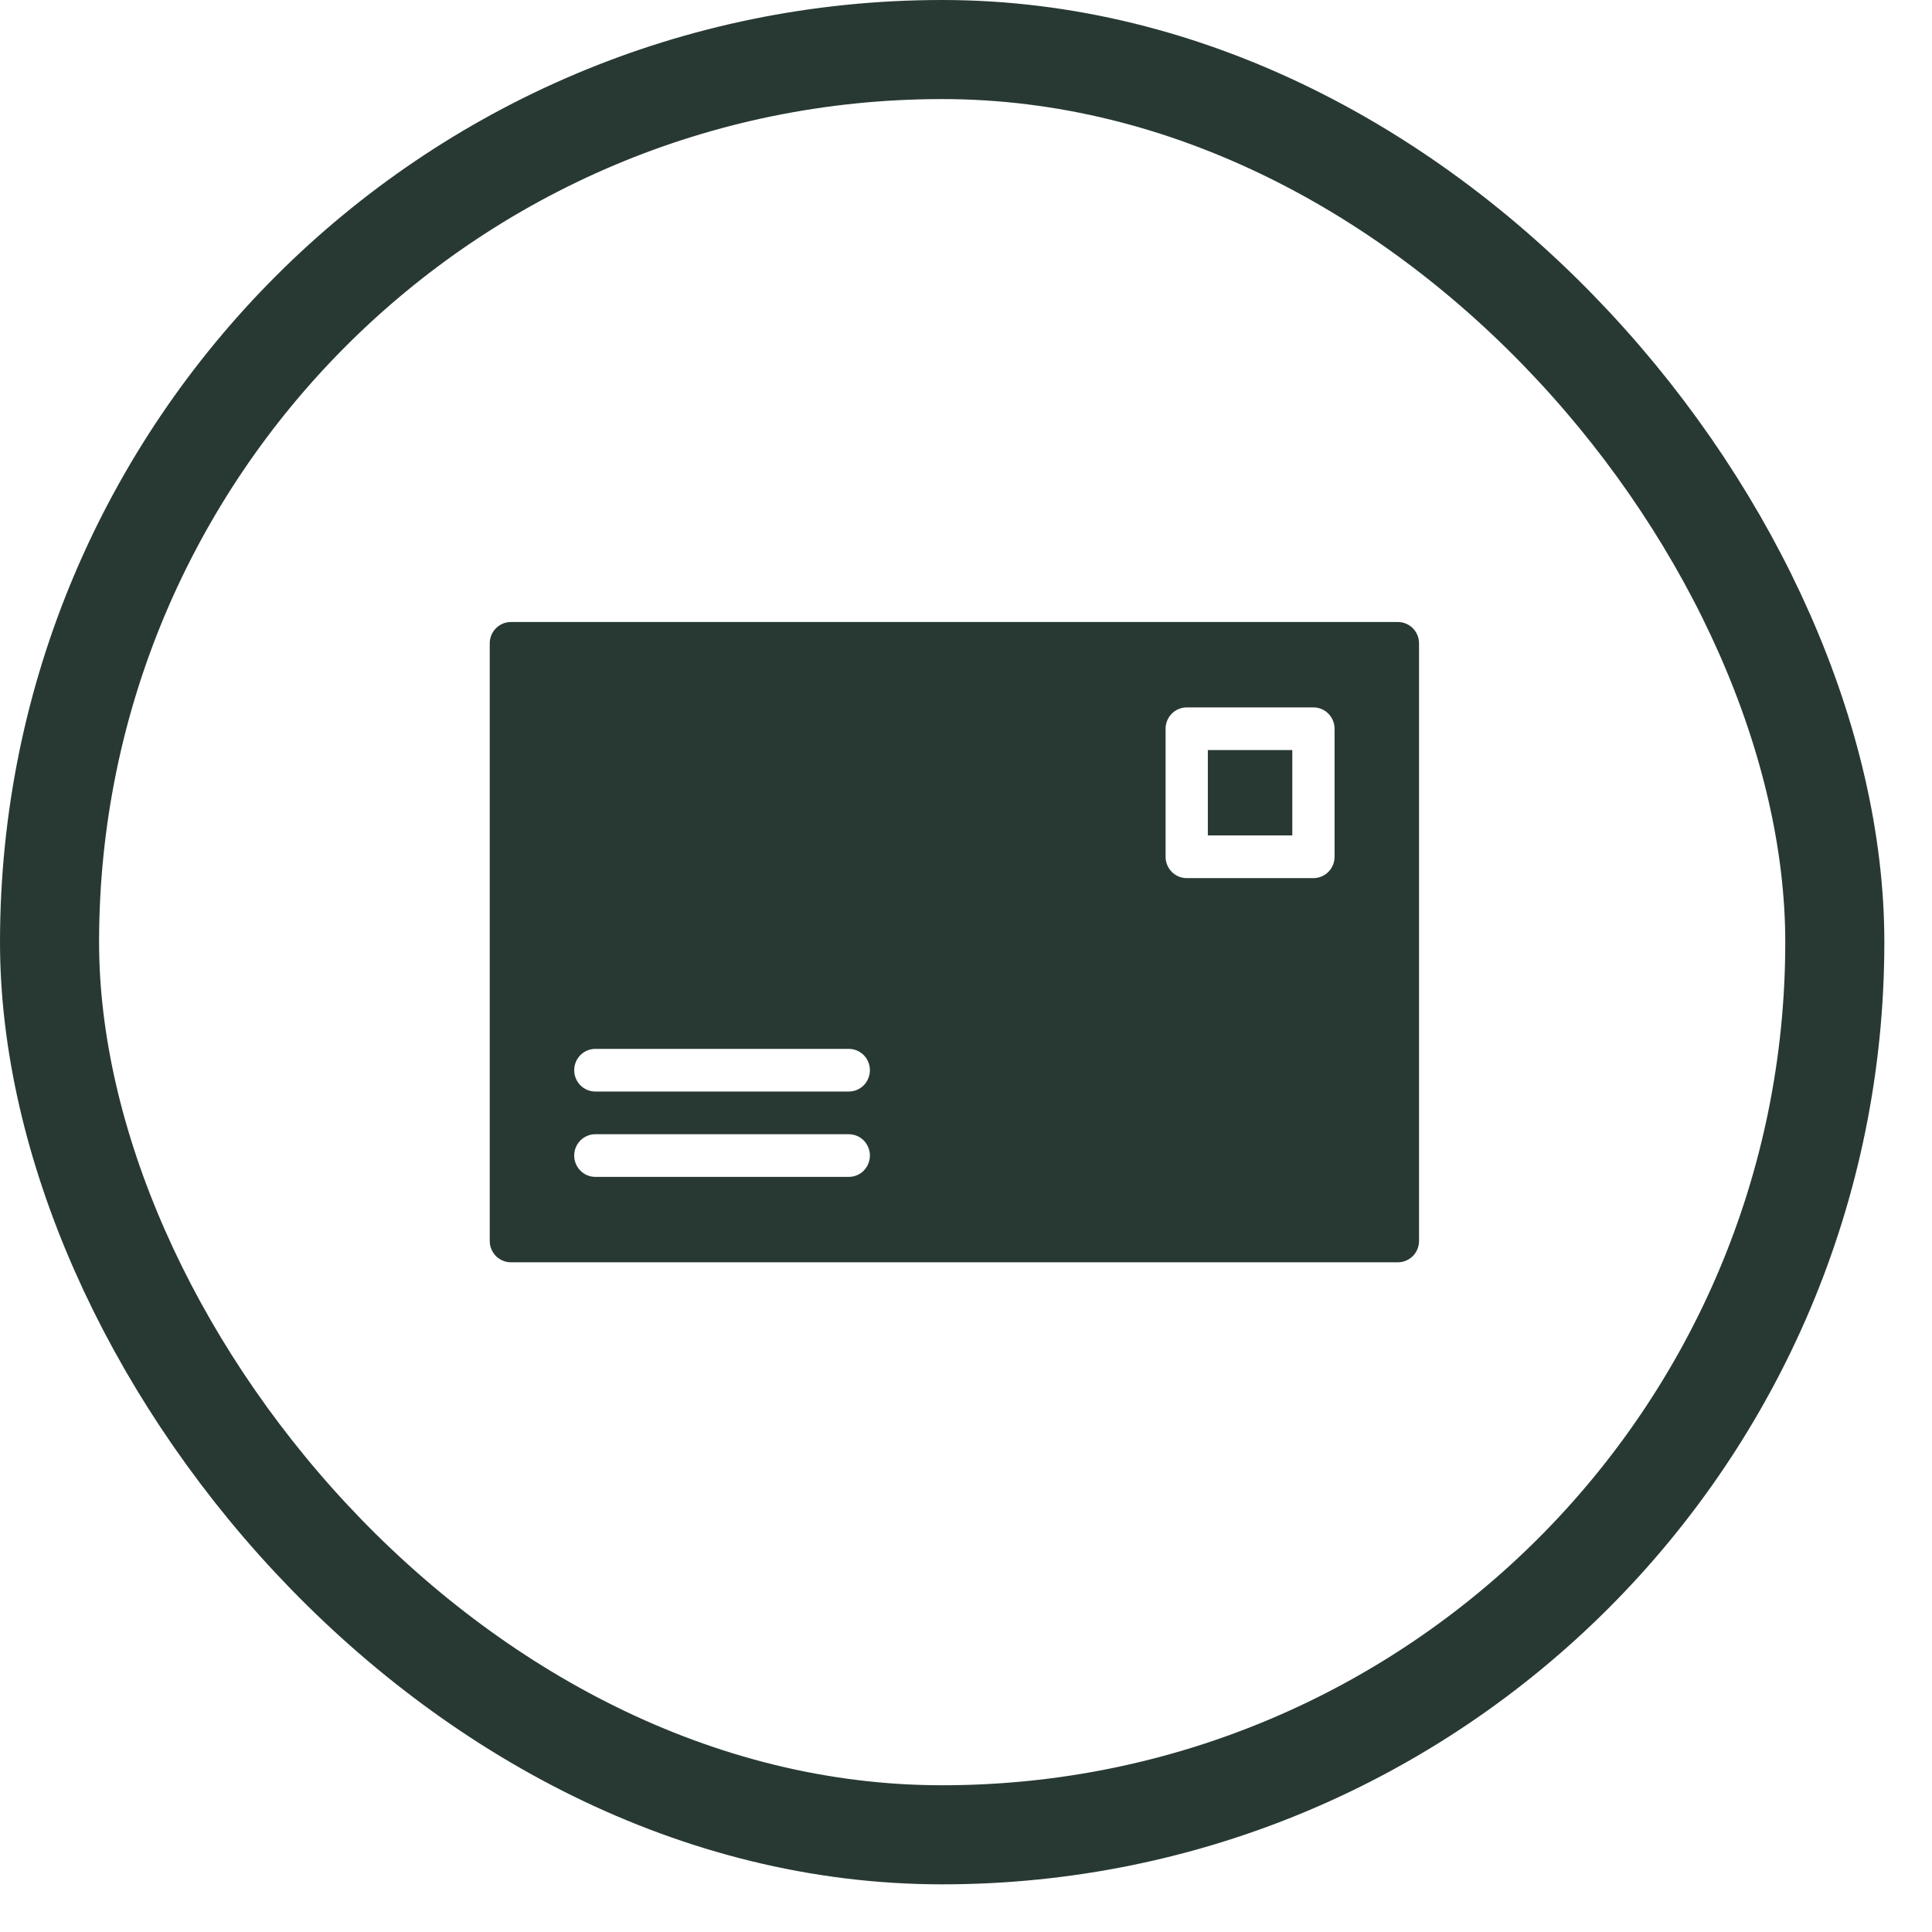 <svg width="39" height="39" viewBox="0 0 39 39" fill="none" xmlns="http://www.w3.org/2000/svg">
<path d="M28.219 12.556H10.312C10.199 12.556 10.091 12.602 10.011 12.683C9.931 12.763 9.886 12.873 9.886 12.987V25.05C9.886 25.164 9.931 25.274 10.011 25.355C10.091 25.435 10.199 25.481 10.312 25.481H28.219C28.332 25.481 28.441 25.435 28.521 25.355C28.601 25.274 28.645 25.164 28.645 25.05V12.987C28.645 12.873 28.601 12.763 28.521 12.683C28.441 12.602 28.332 12.556 28.219 12.556ZM17.134 23.757H12.018C11.905 23.757 11.796 23.712 11.716 23.631C11.636 23.55 11.591 23.441 11.591 23.327C11.591 23.212 11.636 23.103 11.716 23.022C11.796 22.941 11.905 22.896 12.018 22.896H17.134C17.247 22.896 17.356 22.941 17.436 23.022C17.515 23.103 17.56 23.212 17.56 23.327C17.56 23.441 17.515 23.55 17.436 23.631C17.356 23.712 17.247 23.757 17.134 23.757ZM17.134 22.034H12.018C11.905 22.034 11.796 21.989 11.716 21.908C11.636 21.827 11.591 21.718 11.591 21.603C11.591 21.489 11.636 21.38 11.716 21.299C11.796 21.218 11.905 21.173 12.018 21.173H17.134C17.247 21.173 17.356 21.218 17.436 21.299C17.515 21.38 17.56 21.489 17.56 21.603C17.56 21.718 17.515 21.827 17.436 21.908C17.356 21.989 17.247 22.034 17.134 22.034ZM26.94 17.295C26.94 17.41 26.895 17.519 26.815 17.6C26.735 17.681 26.627 17.726 26.514 17.726H23.956C23.843 17.726 23.734 17.681 23.654 17.6C23.574 17.519 23.529 17.41 23.529 17.295V14.71C23.529 14.596 23.574 14.487 23.654 14.406C23.734 14.325 23.843 14.28 23.956 14.28H26.514C26.627 14.28 26.735 14.325 26.815 14.406C26.895 14.487 26.94 14.596 26.94 14.71V17.295Z" fill="#283934"/>
<path d="M26.087 15.141H24.382V16.864H26.087V15.141Z" fill="#283934"/>
<rect x="1" y="1" width="36.038" height="36.038" rx="18.019" stroke="#283934" stroke-width="2"/>
</svg>
